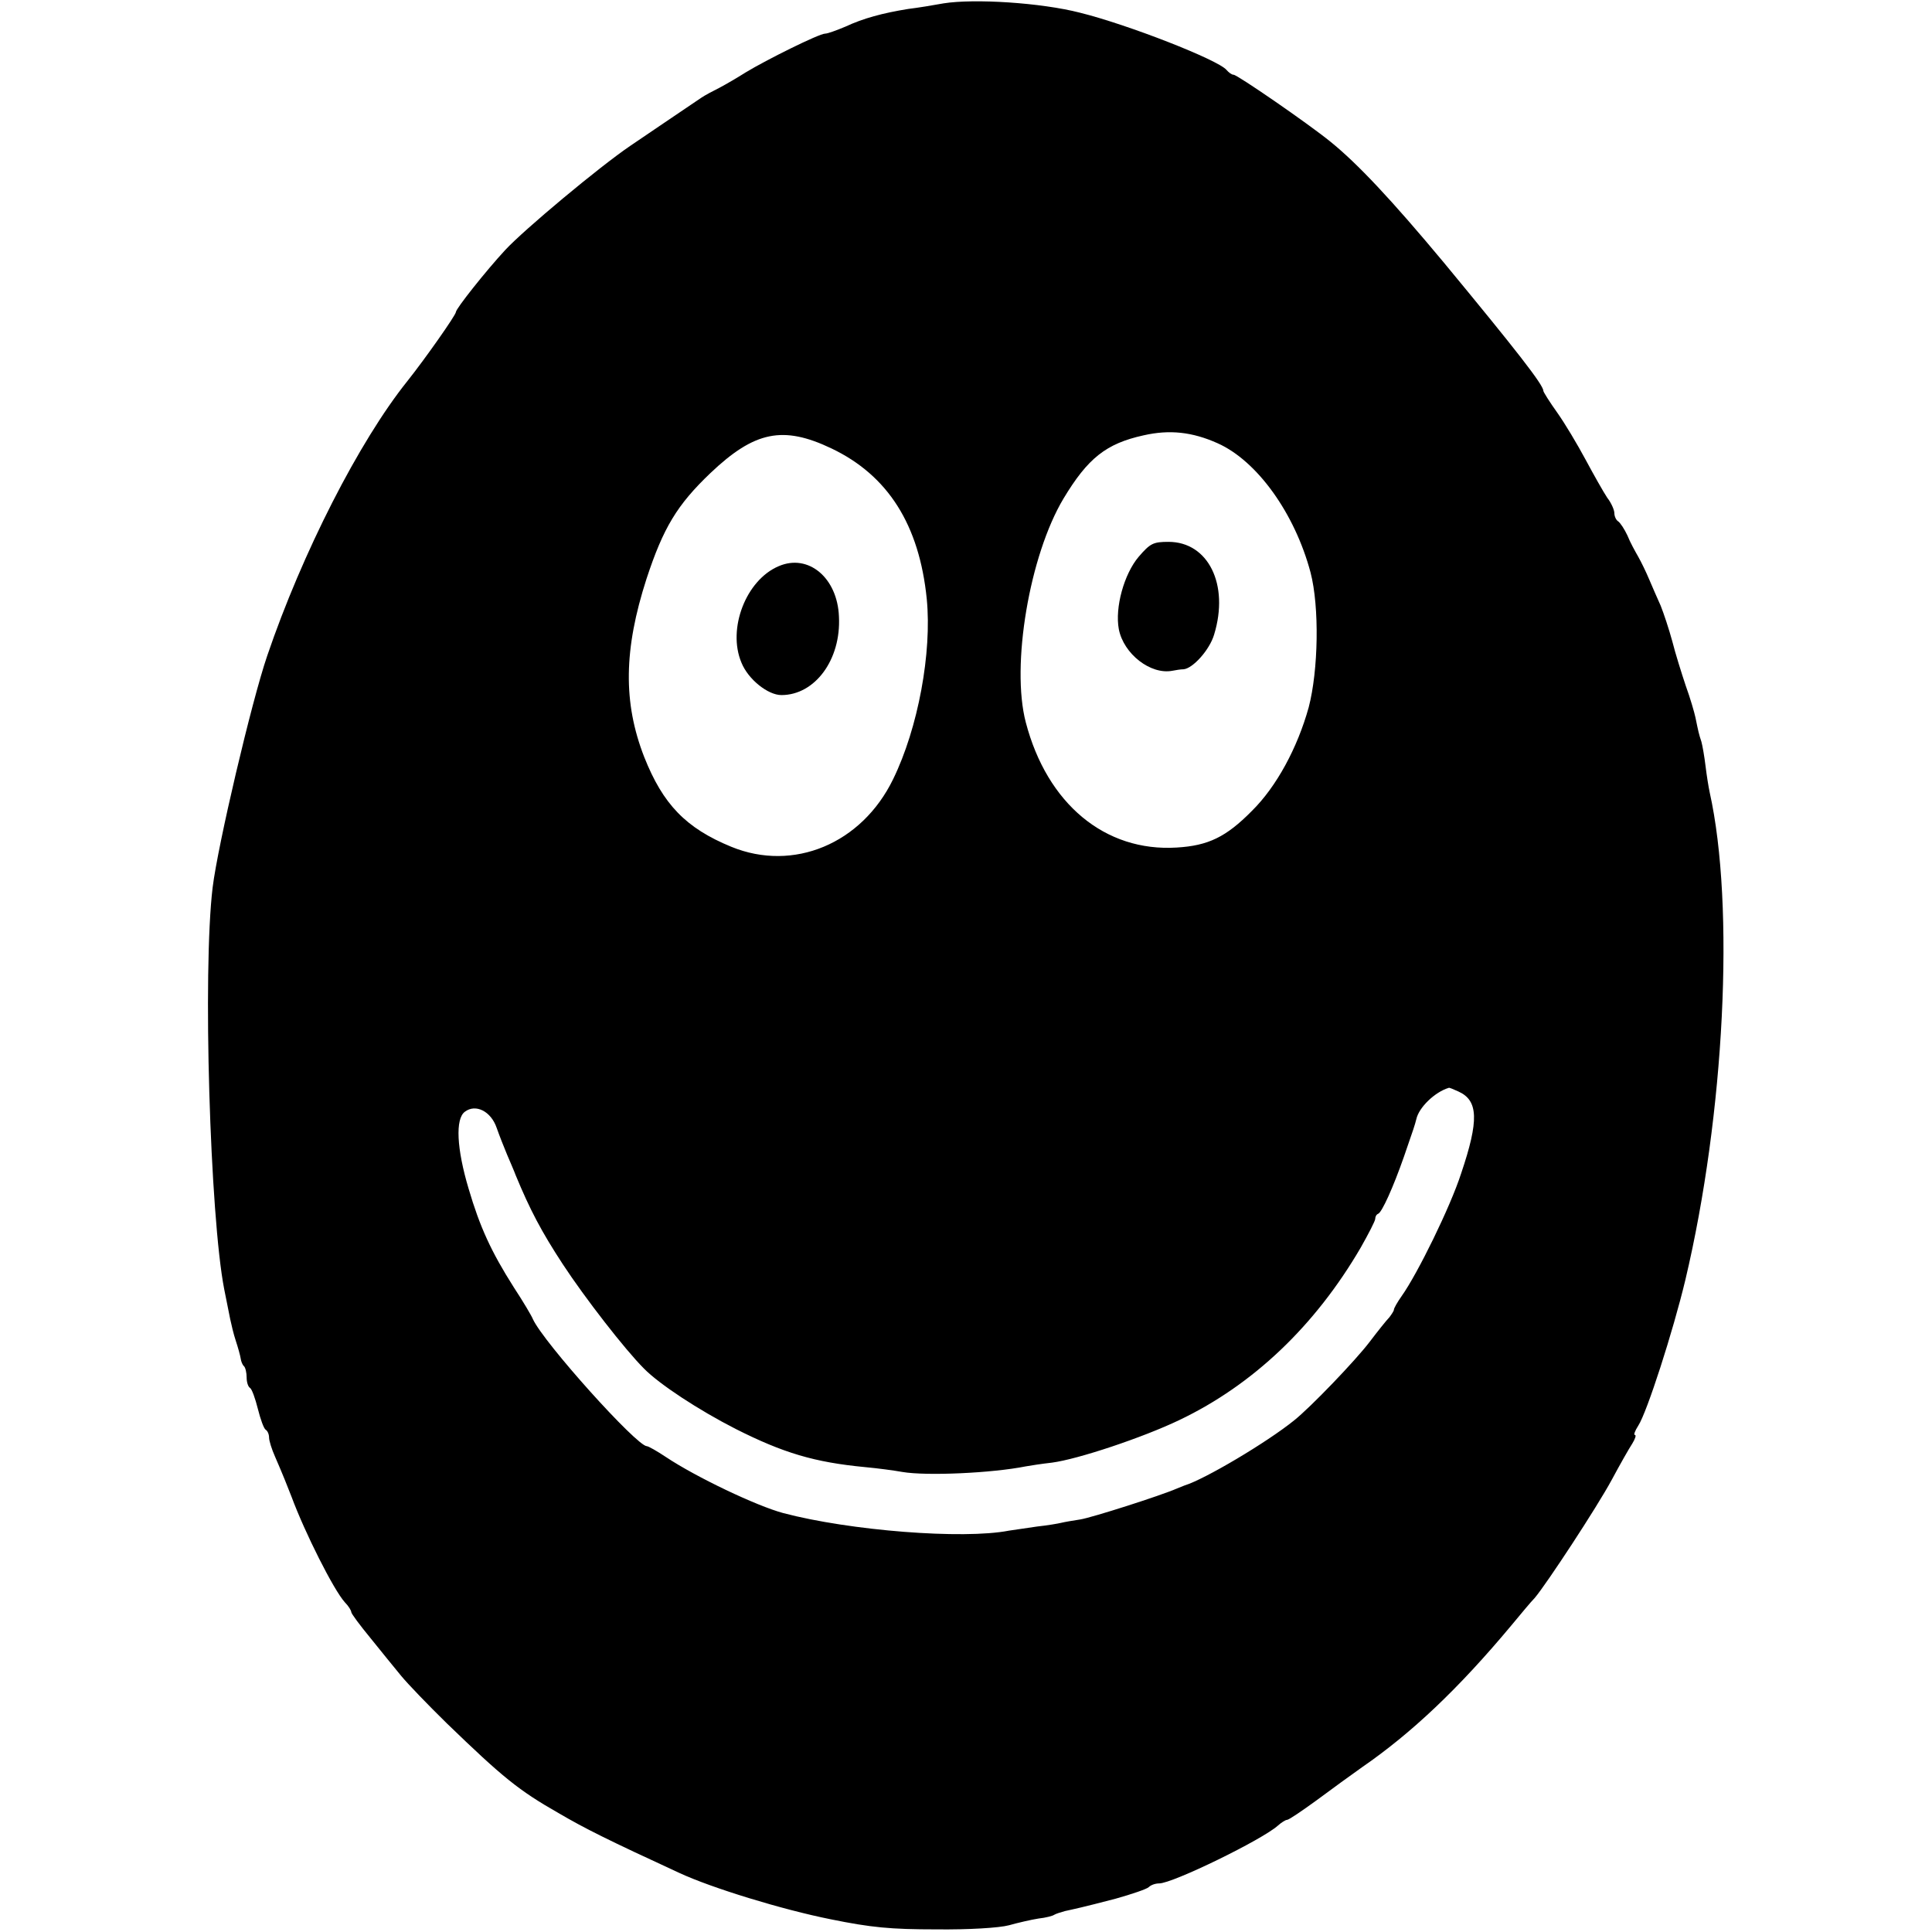 <?xml version="1.0" standalone="no"?>
<!DOCTYPE svg PUBLIC "-//W3C//DTD SVG 20010904//EN"
 "http://www.w3.org/TR/2001/REC-SVG-20010904/DTD/svg10.dtd">
<svg version="1.0" xmlns="http://www.w3.org/2000/svg"
 width="517pt" height="517pt" viewBox="0 0 517 517"
 preserveAspectRatio="xMidYMid meet">
<g transform="translate(0,517) scale(0.1,-0.1)"
fill="#000000" stroke="none">
<path d="M2525 5161 c-27 -5 -70 -12 -95 -15 -68 -11 -120 -25 -167 -47 -24
-10 -48 -19 -55 -19 -16 0 -157 -70 -213 -104 -22 -14 -53 -32 -70 -41 -16 -8
-39 -20 -49 -27 -42 -28 -134 -91 -189 -128 -84 -57 -285 -225 -335 -279 -51
-55 -132 -157 -132 -166 0 -8 -83 -126 -130 -185 -129 -161 -281 -459 -375
-735 -42 -123 -132 -506 -146 -620 -27 -224 -7 -880 31 -1075 6 -30 13 -66 16
-80 3 -14 9 -40 15 -58 6 -18 12 -40 13 -47 1 -8 5 -18 9 -21 4 -4 7 -18 7
-30 0 -13 4 -25 9 -28 5 -3 14 -28 21 -56 7 -28 16 -53 21 -56 5 -3 9 -12 9
-21 0 -8 7 -31 16 -51 20 -46 34 -81 44 -107 36 -97 113 -250 143 -283 10 -10
17 -22 17 -26 0 -4 23 -35 51 -69 27 -34 65 -80 82 -101 18 -22 73 -79 122
-127 151 -146 193 -180 300 -241 70 -41 130 -71 323 -160 86 -40 275 -98 405
-124 108 -22 160 -27 282 -27 87 -1 169 4 195 11 25 7 60 15 79 18 19 2 38 7
42 10 5 3 18 7 29 10 27 6 43 9 135 33 43 12 84 26 89 31 6 6 18 10 28 10 36
0 276 117 318 155 9 8 20 15 24 15 5 0 40 24 80 53 39 29 94 69 121 88 132 91
258 210 399 379 25 30 53 64 63 74 32 38 166 242 206 316 22 41 47 85 55 97 8
13 11 23 7 23 -4 0 0 11 9 25 23 35 93 252 126 390 105 443 133 1000 65 1305
-3 14 -8 45 -11 70 -3 25 -8 54 -11 65 -7 21 -8 26 -16 65 -3 14 -14 52 -26
85 -11 33 -28 87 -36 119 -9 33 -23 75 -31 95 -9 20 -23 52 -31 71 -8 19 -21
46 -29 60 -8 14 -22 39 -29 57 -8 17 -19 34 -25 38 -5 3 -10 13 -10 22 0 8 -8
27 -19 41 -10 15 -36 61 -58 102 -22 41 -56 98 -76 126 -20 28 -37 55 -37 58
0 16 -71 107 -266 343 -140 168 -231 265 -304 324 -59 48 -249 179 -259 179
-5 0 -13 6 -19 13 -23 27 -263 121 -392 153 -105 27 -283 38 -365 25z m733
-1177 c106 -47 207 -188 249 -346 24 -92 21 -262 -5 -361 -30 -108 -86 -212
-152 -277 -69 -70 -117 -93 -201 -98 -192 -12 -347 117 -404 335 -40 152 10
447 101 599 65 108 114 147 214 169 70 16 131 9 198 -21z m-1033 -14 c151 -72
235 -204 255 -403 14 -143 -23 -345 -90 -482 -84 -173 -267 -249 -433 -181
-122 50 -183 114 -233 240 -57 146 -55 288 6 477 45 137 82 198 171 283 118
112 194 128 324 66z m1678 -1721 c53 -24 55 -77 7 -219 -29 -90 -117 -269
-159 -328 -12 -17 -21 -33 -21 -37 0 -3 -6 -12 -12 -20 -7 -7 -31 -37 -53 -66
-38 -50 -158 -175 -202 -210 -73 -59 -240 -158 -293 -174 -3 -1 -12 -5 -20 -8
-43 -19 -228 -78 -259 -83 -20 -3 -43 -7 -51 -9 -8 -2 -37 -7 -65 -10 -27 -4
-61 -9 -75 -11 -123 -24 -426 0 -604 47 -71 19 -233 96 -314 150 -24 16 -47
29 -51 29 -27 0 -276 277 -305 340 -3 8 -26 47 -51 85 -61 96 -91 162 -121
264 -32 107 -36 187 -10 206 29 22 70 1 85 -43 7 -20 20 -53 28 -72 8 -19 19
-44 23 -55 38 -92 69 -151 126 -238 59 -90 166 -228 217 -279 41 -42 146 -111
246 -162 127 -64 210 -89 346 -102 33 -3 78 -9 100 -13 65 -11 240 -3 330 15
11 2 43 7 70 10 69 9 243 67 341 114 197 94 363 252 485 461 21 37 39 72 39
77 0 6 3 12 8 14 10 4 40 70 69 153 26 75 29 84 33 100 7 32 50 73 87 84 1 1
13 -4 26 -10z"/>
<path d="M3047 3680 c-39 -46 -64 -136 -53 -194 13 -66 85 -122 143 -111 10 2
23 4 30 4 25 2 70 52 82 93 41 134 -16 248 -122 248 -41 0 -49 -4 -80 -40z"/>
<path d="M2084 3655 c-88 -37 -138 -168 -100 -258 18 -45 71 -87 107 -87 90 0
160 95 154 210 -4 104 -82 169 -161 135z"/>
</g>
</svg>
